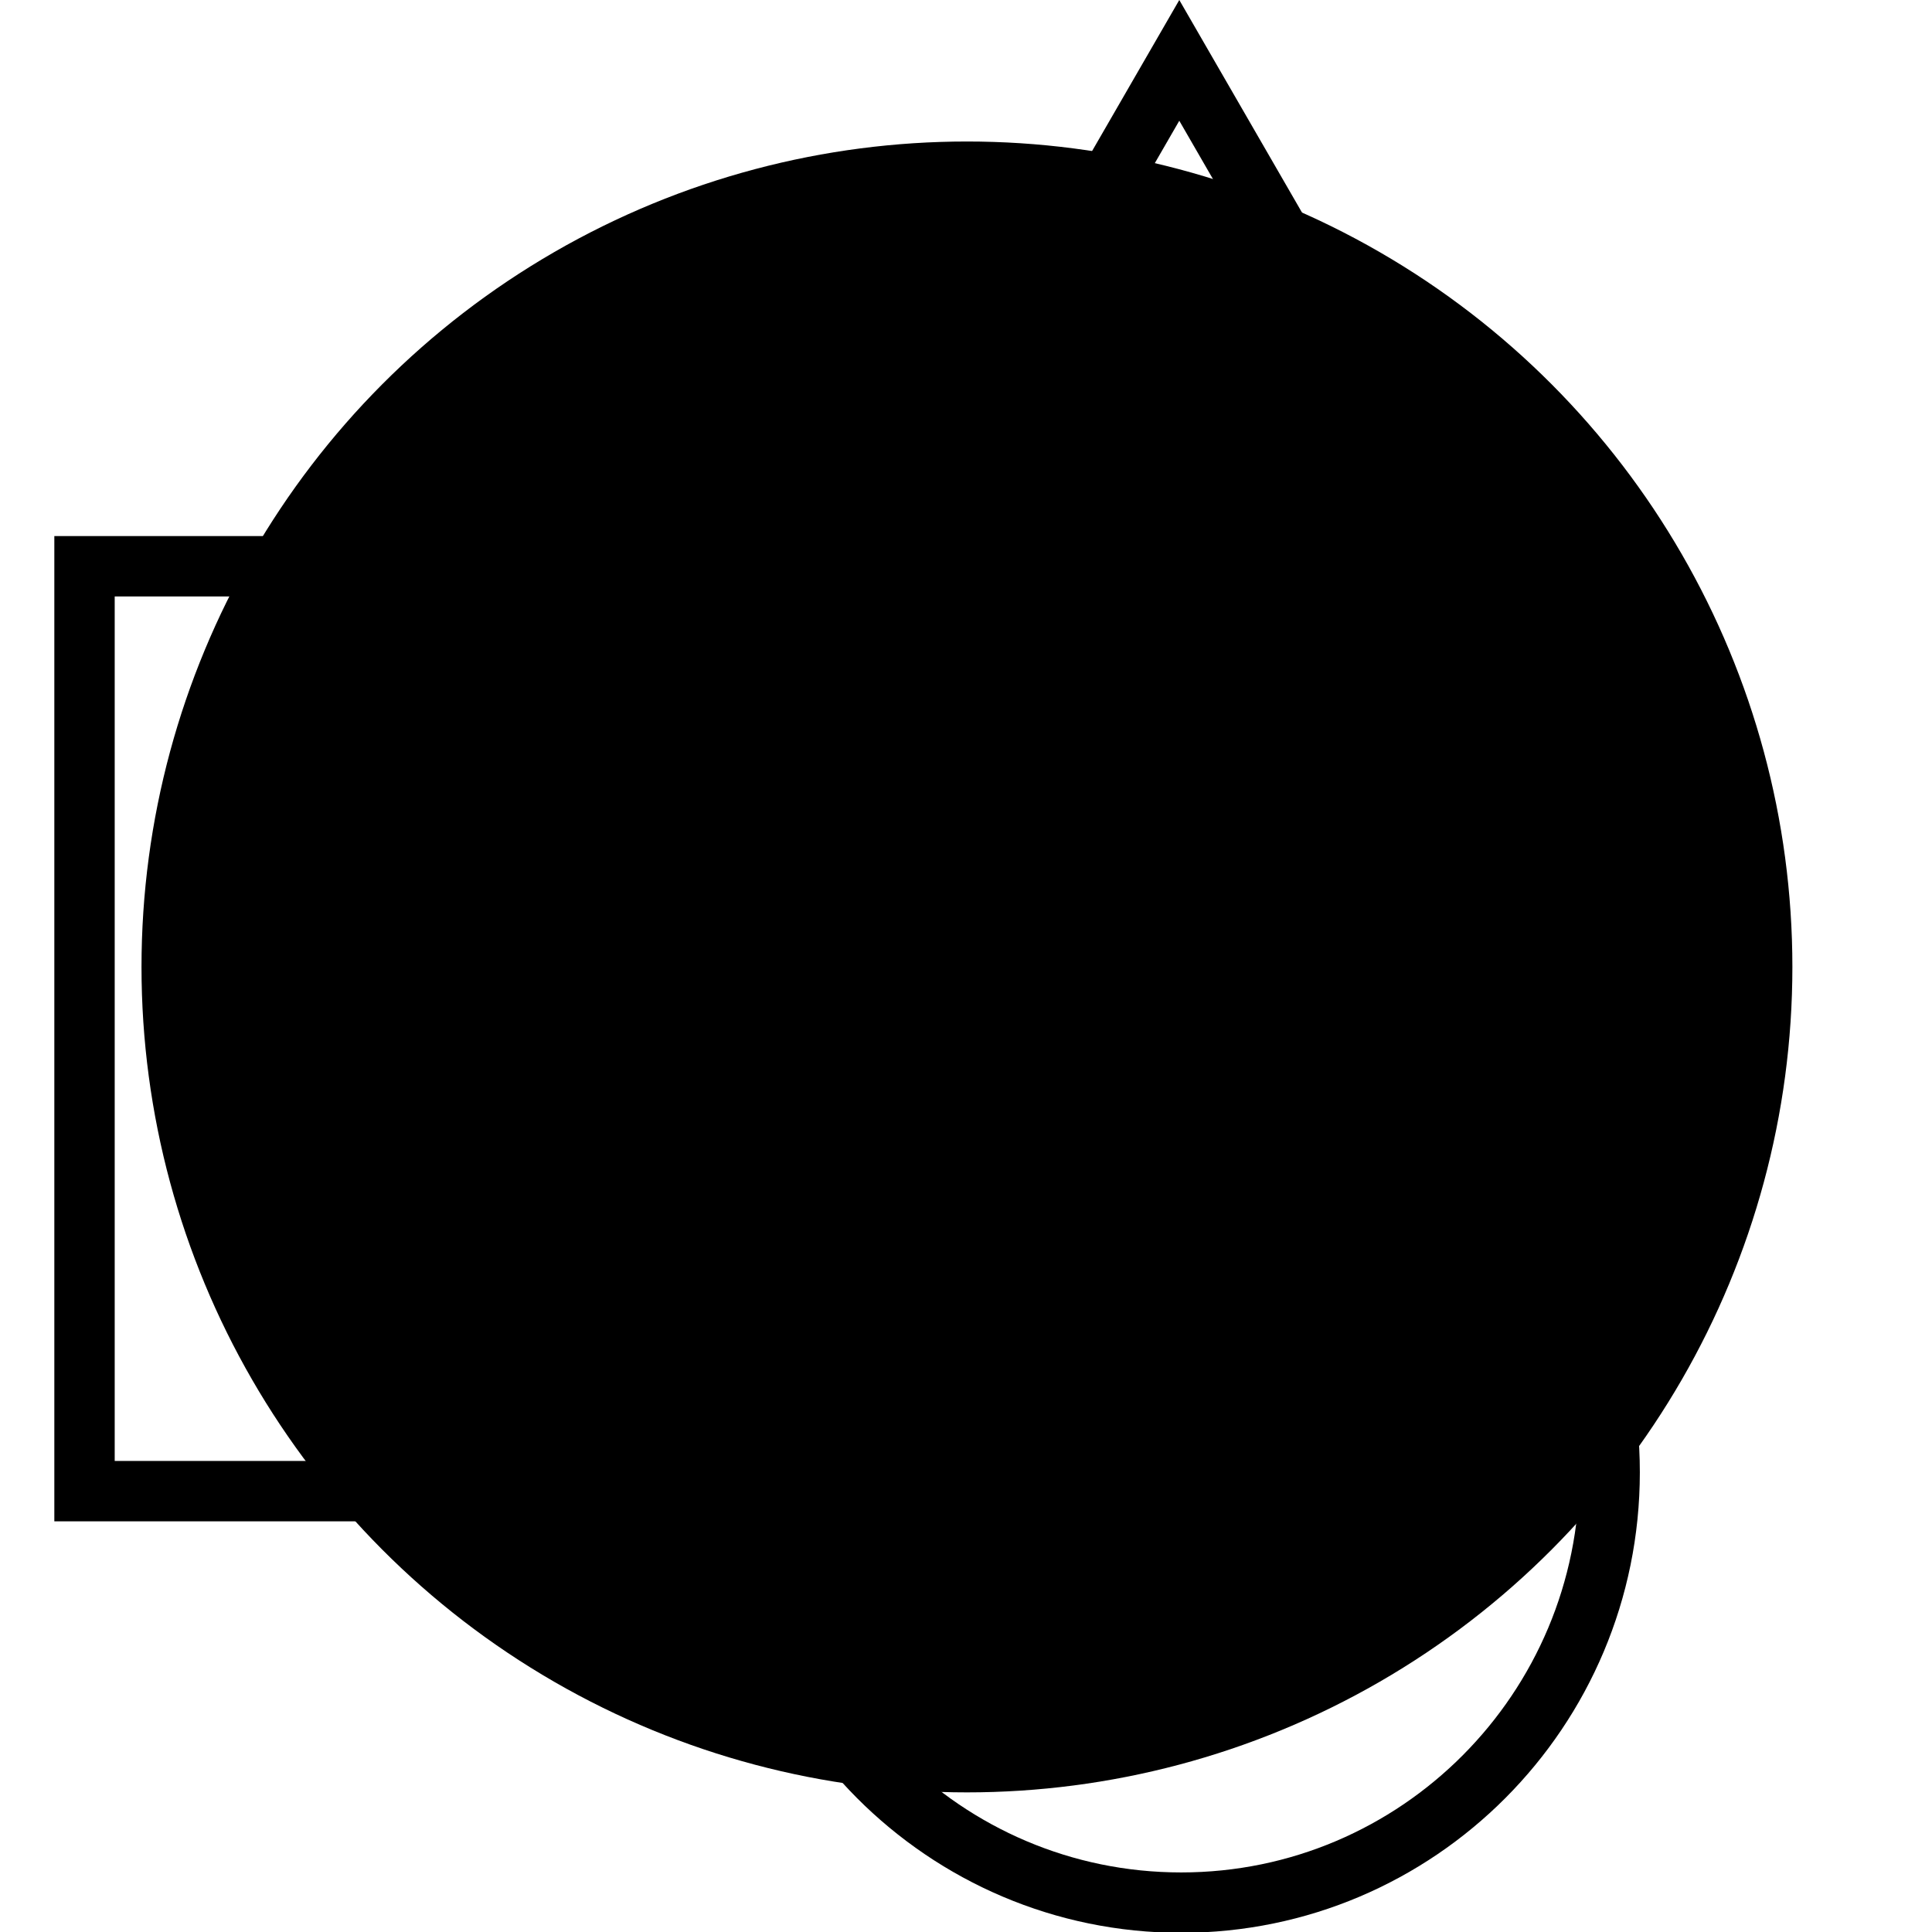<?xml version="1.0" encoding="UTF-8"?>
<svg xmlns="http://www.w3.org/2000/svg" width="1024" height="1024" viewBox="0 0 1024 1024" fill="none">
  <rect x="0" y="0" width="1024" height="1024" fill="#808080" stroke="none"/>
  <g clip-path="url(#clip0_56_94)">
    <rect width="1024" height="1024" fill="white" style="fill:white;fill-opacity:1;"></rect>
    <circle cx="512.5" cy="512.5" r="437.5" fill="#F6F3EF" style="fill:#F6F3EF;fill:color(display-p3 0.965 0.953 0.935);fill-opacity:1;"></circle>
    <path d="M853.15 780.328C853.15 906.368 751.411 1008.43 626.048 1008.43C500.685 1008.43 398.946 906.368 398.946 780.328C398.946 654.289 500.685 552.226 626.048 552.226C751.411 552.226 853.15 654.289 853.15 780.328Z" stroke="#2A322A" style="stroke:#2A322A;stroke:color(display-p3 0.165 0.196 0.165);stroke-opacity:1;" stroke-width="32"></path>
    <path fill-rule="evenodd" clip-rule="evenodd" d="M461.011 284.119H60.797H28.797V316.119V774.339V806.339H60.797H384.31C383.408 797.793 382.946 789.115 382.946 780.328C382.946 778.326 382.97 776.33 383.018 774.339H60.797V316.119H442.536L461.011 284.119Z" fill="black" style="fill:black;fill-opacity:1;"></path>
    <path d="M332.196 539.234L625.048 32L917.899 539.234L332.196 539.234Z" stroke="#2A322A" style="stroke:#2A322A;stroke:color(display-p3 0.165 0.196 0.165);stroke-opacity:1;" stroke-width="32"></path>
  </g>
  <defs>
    <clipPath id="clip0_56_94">
      <rect width="1024" height="1024" fill="white" style="fill:white;fill-opacity:1;"></rect>
    </clipPath>
  </defs>
</svg>
